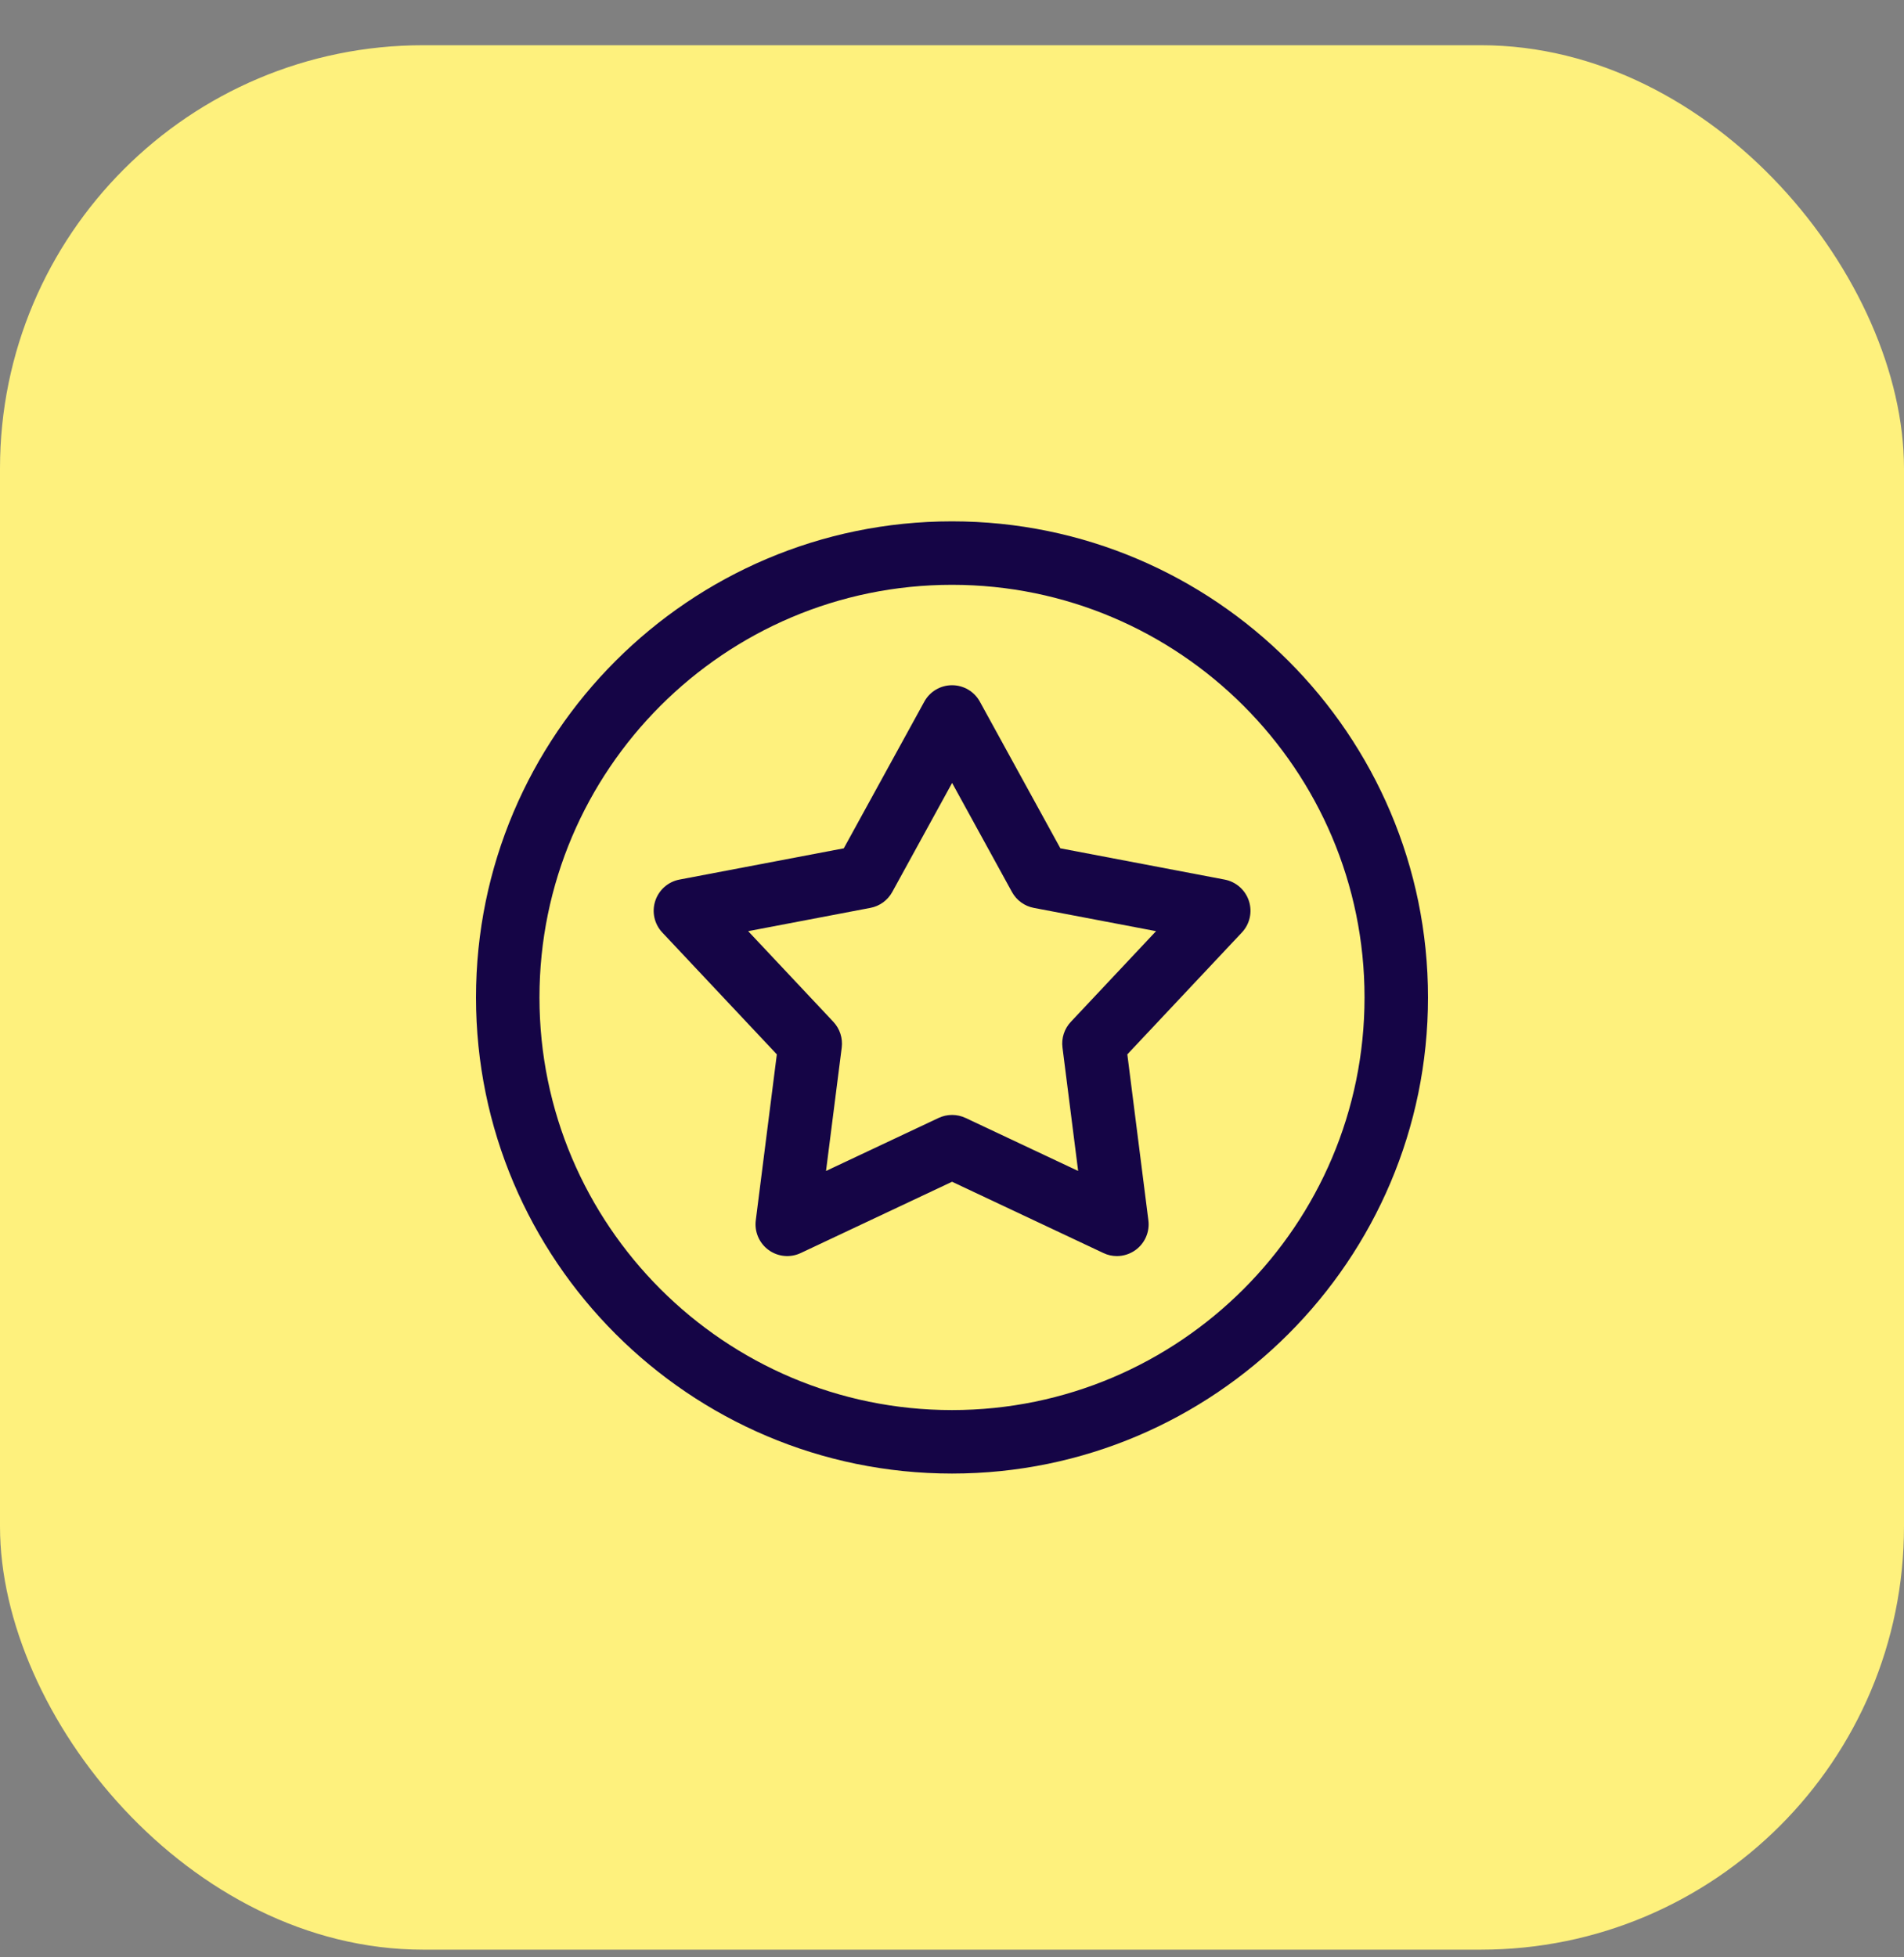 <svg width="36" height="37" viewBox="0 0 36 37" fill="none" xmlns="http://www.w3.org/2000/svg">
<rect x="0" y="0" width="36" height="37" fill="#808080" stroke="none"/>
<rect y="0.855" width="36" height="36" rx="8" fill="#FEF17D"/>
<path d="M18 27.855C13.037 27.855 9 23.818 9 18.855C9 13.892 13.037 9.855 18 9.855C22.963 9.855 27 13.892 27 18.855C27 23.818 22.963 27.855 18 27.855ZM18 11.055C13.699 11.055 10.2 14.554 10.2 18.855C10.2 23.156 13.699 26.655 18 26.655C22.301 26.655 25.8 23.156 25.8 18.855C25.8 14.554 22.301 11.055 18 11.055Z" fill="#150546"/>
<path d="M21.117 23.744C21.03 23.744 20.943 23.725 20.862 23.686L18.001 22.339L15.141 23.686C14.943 23.78 14.709 23.758 14.532 23.629C14.355 23.5 14.262 23.285 14.29 23.068L14.688 19.931L12.522 17.627C12.372 17.468 12.321 17.239 12.389 17.031C12.457 16.823 12.632 16.668 12.847 16.627L15.954 16.036L17.476 13.264C17.581 13.072 17.782 12.953 18.001 12.953C18.22 12.953 18.422 13.072 18.527 13.264L20.049 16.036L23.155 16.627C23.37 16.668 23.546 16.823 23.614 17.031C23.682 17.239 23.631 17.468 23.481 17.627L21.315 19.931L21.713 23.068C21.741 23.285 21.648 23.5 21.471 23.629C21.366 23.705 21.242 23.744 21.117 23.744ZM18.001 21.076C18.089 21.076 18.176 21.095 18.257 21.133L20.385 22.135L20.089 19.802C20.066 19.625 20.124 19.446 20.247 19.316L21.858 17.602L19.547 17.162C19.372 17.129 19.22 17.019 19.134 16.862L18.002 14.8L16.87 16.862C16.784 17.019 16.632 17.129 16.456 17.162L14.146 17.602L15.757 19.316C15.879 19.446 15.937 19.624 15.915 19.802L15.618 22.135L17.746 21.133C17.827 21.095 17.914 21.076 18.002 21.076H18.001Z" fill="#150546"/>
</svg>

